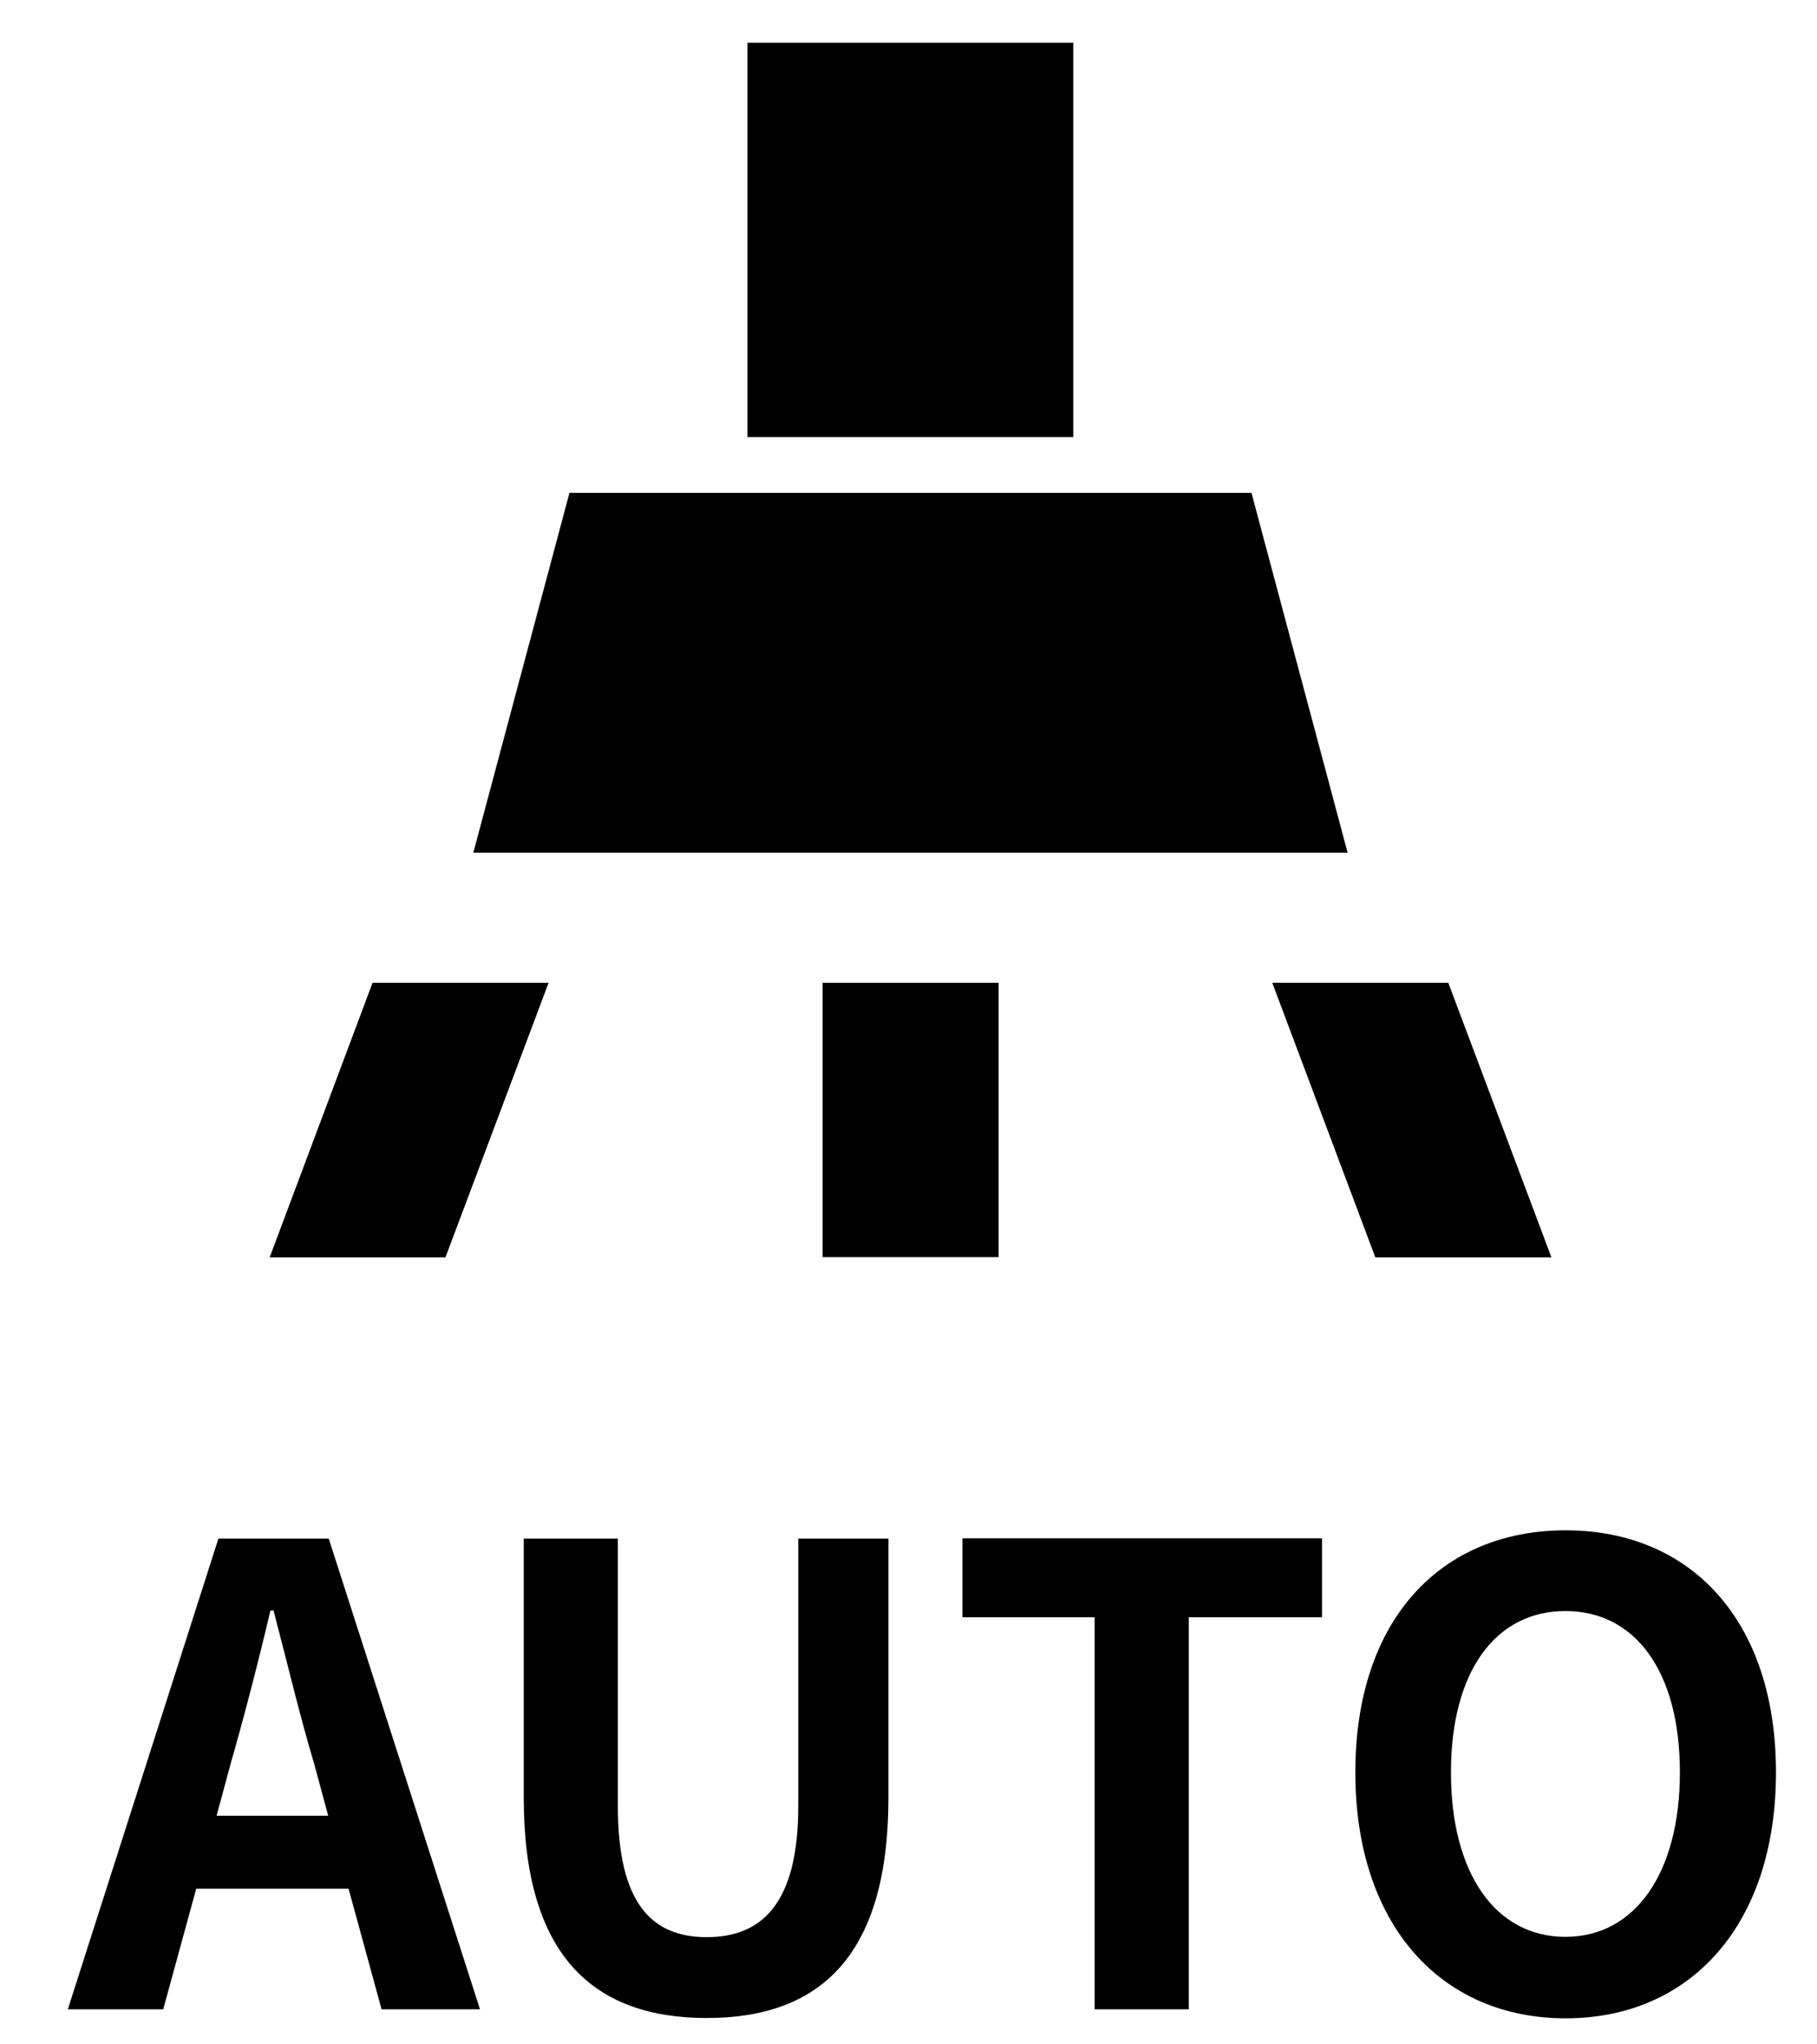 <svg width="24" height="27" viewBox="0 0 24 27" fill="none" xmlns="http://www.w3.org/2000/svg">
<path d="M2.881 20.32H4.342L6.34 26.537H5.04L4.604 24.944H2.592L2.156 26.537H0.896L2.885 20.32H2.881ZM2.857 23.98H4.335L4.151 23.299C3.957 22.652 3.79 21.941 3.613 21.27H3.572C3.412 21.951 3.229 22.656 3.045 23.299L2.861 23.98H2.857Z" fill="black"/>
<path d="M6.918 23.742V20.32H8.161V23.854C8.161 25.144 8.613 25.584 9.335 25.584C10.057 25.584 10.544 25.148 10.544 23.854V20.32H11.735V23.742C11.735 25.805 10.854 26.652 9.335 26.652C7.817 26.652 6.918 25.805 6.918 23.742Z" fill="black"/>
<path d="M14.459 21.359H12.713V20.317H17.462V21.359H15.702V26.537H14.459V21.359Z" fill="black"/>
<path d="M17.902 23.408C17.902 21.386 19.036 20.211 20.68 20.211C22.325 20.211 23.458 21.393 23.458 23.408C23.458 25.424 22.325 26.656 20.68 26.656C19.036 26.656 17.902 25.424 17.902 23.408ZM22.189 23.408C22.189 22.074 21.599 21.277 20.677 21.277C19.754 21.277 19.165 22.074 19.165 23.408C19.165 24.743 19.754 25.58 20.677 25.58C21.599 25.58 22.189 24.733 22.189 23.408Z" fill="black"/>
<path d="M14.176 0.564H9.873V5.773H14.176V0.564Z" fill="black"/>
<path d="M17.8 11.261H6.252L7.522 6.509H16.53L17.8 11.261Z" fill="black"/>
<path d="M13.19 12.98H10.865V16.603H13.19V12.98Z" fill="black"/>
<path d="M5.884 16.606H3.562L4.921 12.98H7.246L5.884 16.606Z" fill="black"/>
<path d="M18.166 16.606H20.492L19.13 12.98H16.805L18.166 16.606Z" fill="black"/>
</svg>

